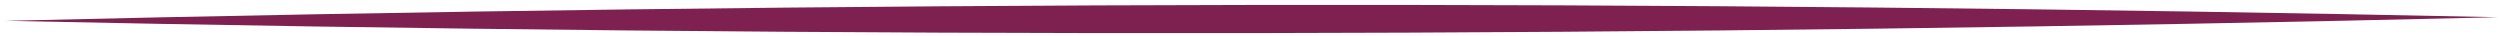 <?xml version="1.0" encoding="utf-8"?>
<!-- Generator: Adobe Illustrator 26.0.1, SVG Export Plug-In . SVG Version: 6.00 Build 0)  -->
<svg version="1.1" id="Calque_1" xmlns="http://www.w3.org/2000/svg" xmlns:xlink="http://www.w3.org/1999/xlink" x="0px" y="0px"
	 viewBox="130 530 1380 20" style="enable-background:new 0 0 1920 1080;" xml:space="preserve">
<style type="text/css">
	.st0{fill:#7E2050;}
</style>
<g>
	<path class="st0" d="M133,541.5c458.58-10.98,917.39-11.73,1376-2C1050.42,550.56,591.61,551.15,133,541.5L133,541.5z"/>
</g>
</svg>
